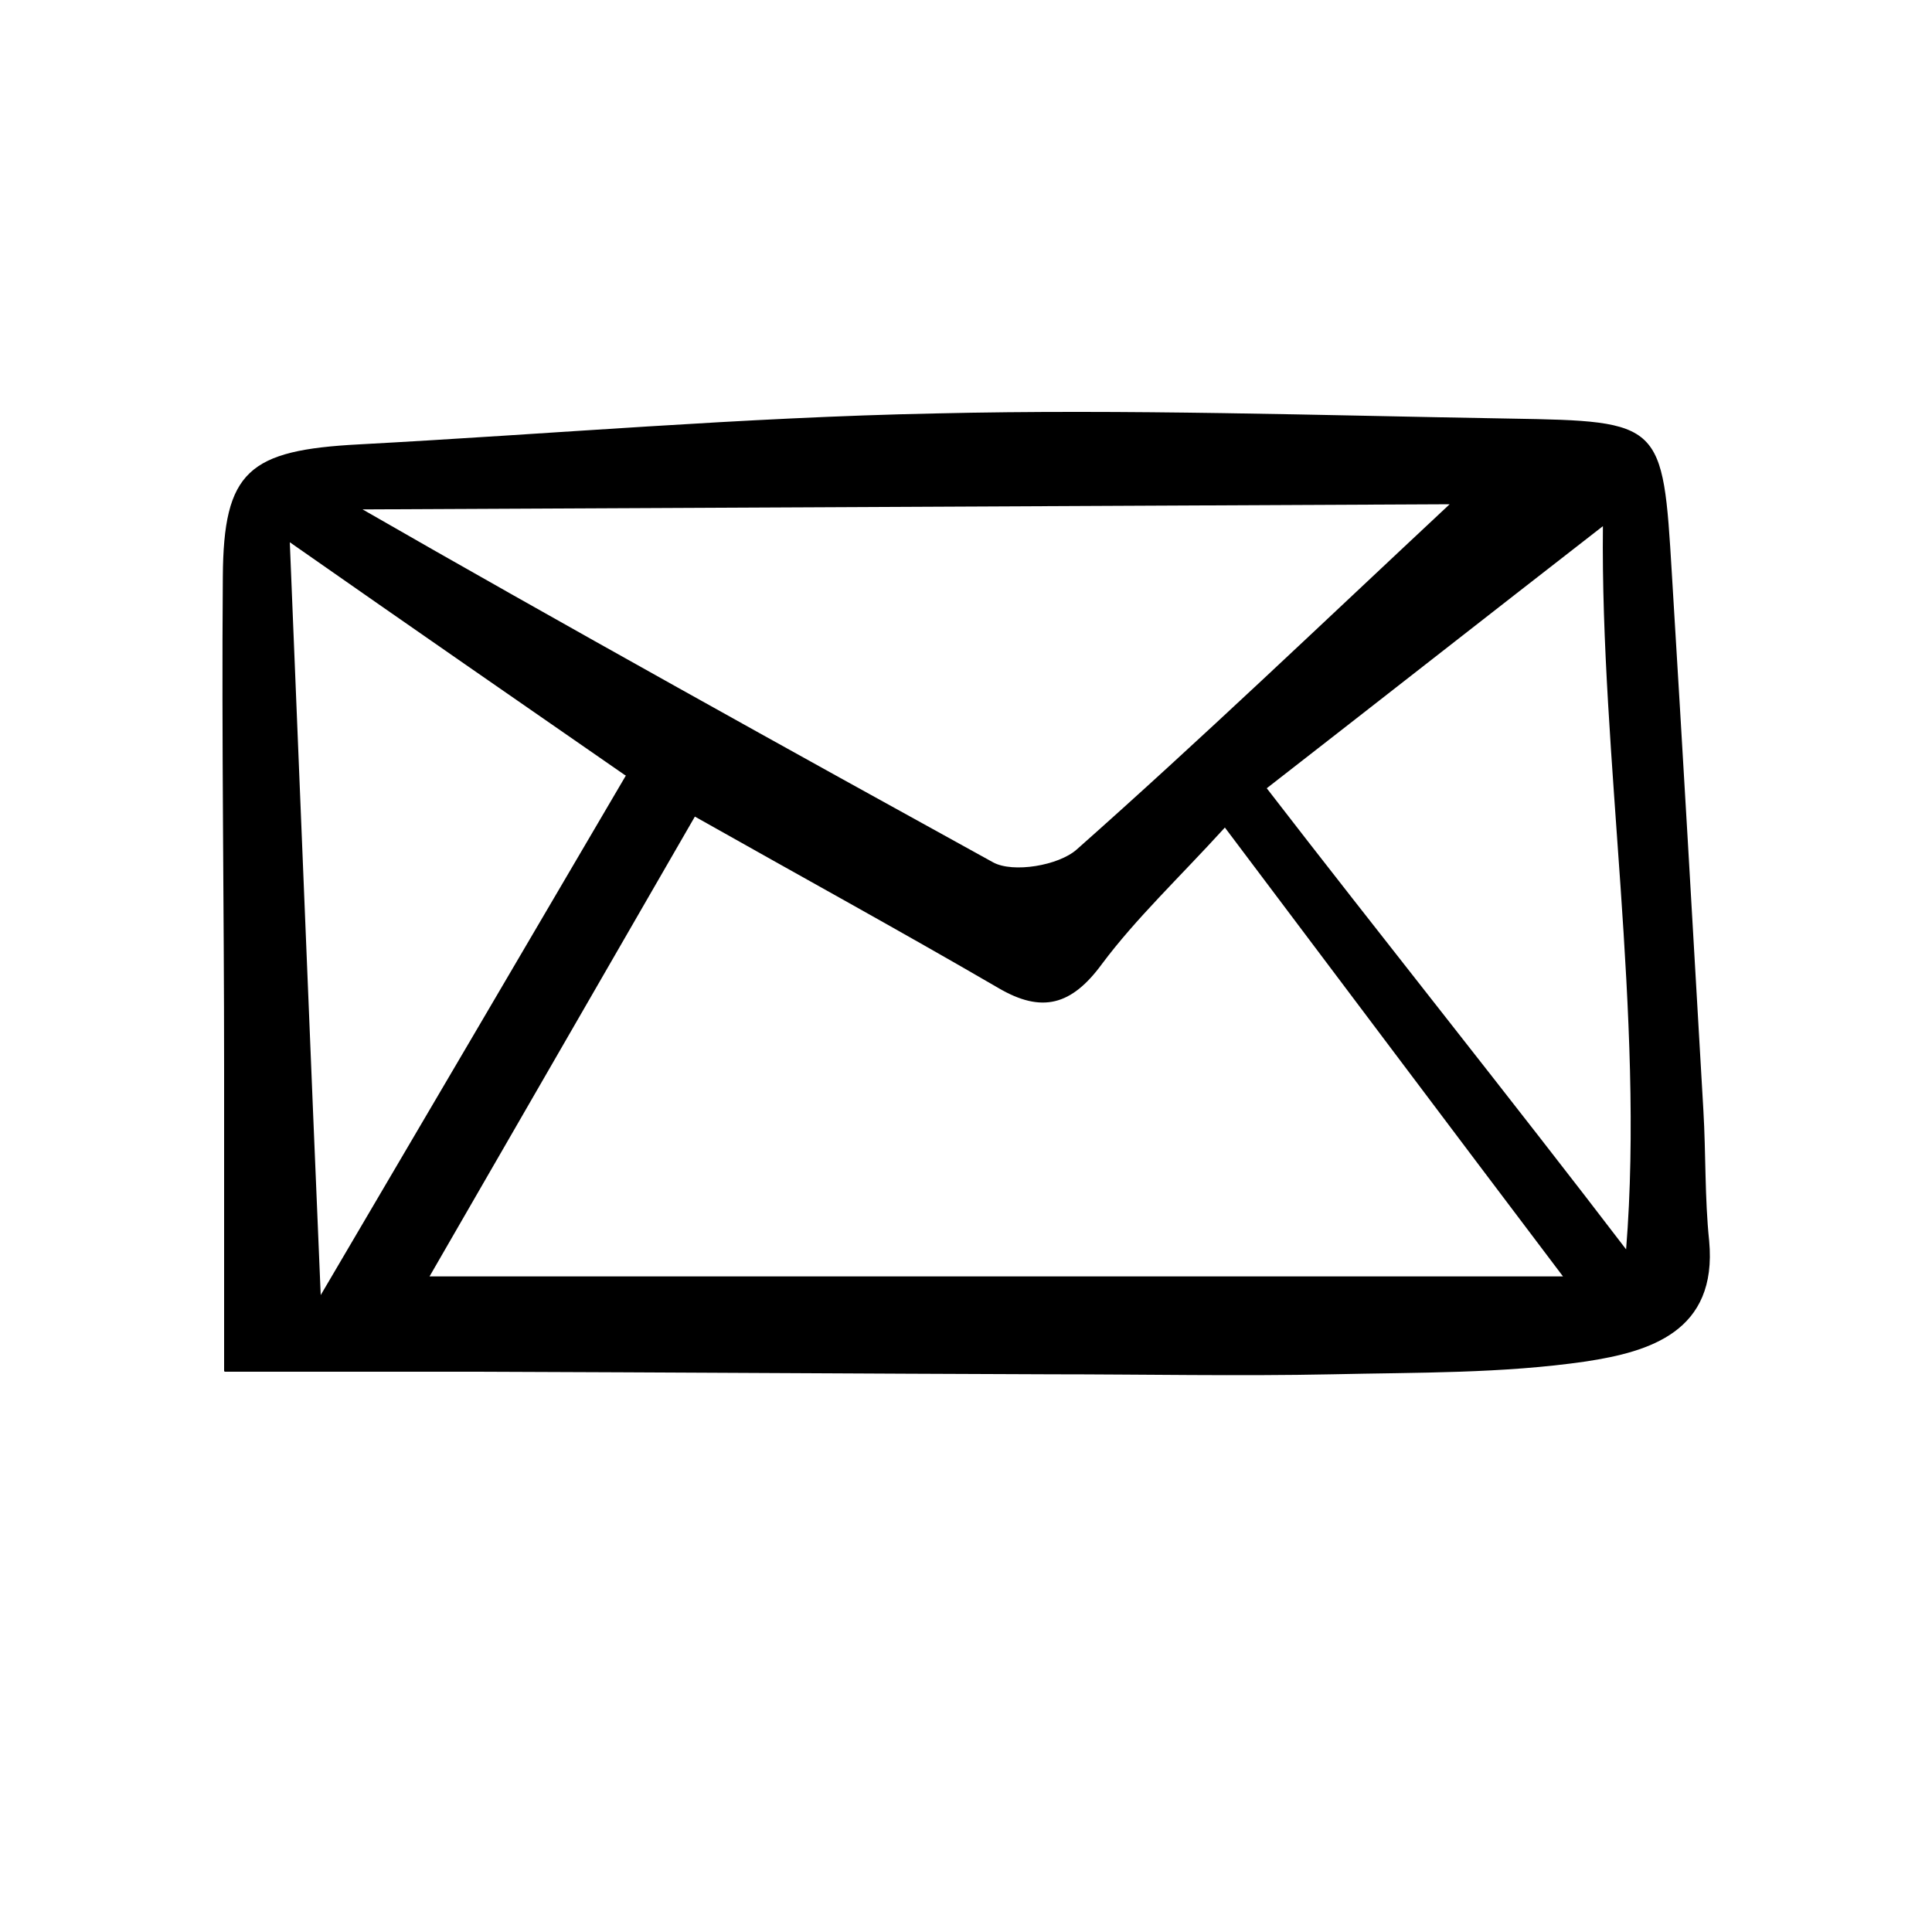 <?xml version="1.0" encoding="UTF-8"?>
<svg id="Layer_1" data-name="Layer 1" xmlns="http://www.w3.org/2000/svg" version="1.1" viewBox="0 0 300 300">
  <defs>
    <style>
      .cls-1 {
        fill: #000;
        stroke-width: 0px;
      }
    </style>
  </defs>
  <path class="cls-1" d="M34.8,212.9c0-18.7,0-32.8,0-46.8,0-25.5-.4-51-.2-76.5.1-16.5,4-19.7,21.2-20.6,29.8-1.6,59.6-4.2,89.4-4.8,29.8-.7,59.6.3,89.4.8,23.5.4,23.6.6,25,24,1.7,27.8,3.3,55.6,4.9,83.4.4,6.8.2,13.6.9,20.3,1.3,14.1-9.3,17.2-19.1,18.7-13,1.9-26.3,1.7-39.4,2-14.6.3-29.2,0-43.8,0-29.6-.1-59.2-.3-88.8-.4-14.3,0-28.6,0-39.4,0ZM66.6,198.2h176.1c-18.6-24.6-34.8-46.2-52.5-69.7-7.2,7.9-13.8,14.1-19.1,21.2-4.7,6.4-9.3,7.7-16.1,3.7-15.3-8.9-30.8-17.4-47.1-26.6-13.4,23.2-26.9,46.6-41.2,71.4ZM56.3,79.1c29.2,16.8,68.3,38.5,97.9,54.8,3.1,1.7,10.2.5,13-2,19.3-17.1,38-35,57.9-53.6M97.1,120.4c-16.3-11.3-32.8-22.7-52.1-36.2,1.7,41.3,3.2,79.2,4.8,116.9,15.6-26.5,31.2-53.1,47.4-80.7ZM196.7,122.4c16.5,21.4,38.7,49.2,55.8,71.6,2.9-36-4-76.7-3.6-112.3-18.4,14.3-35.1,27.4-52.2,40.7Z"/>
</svg>